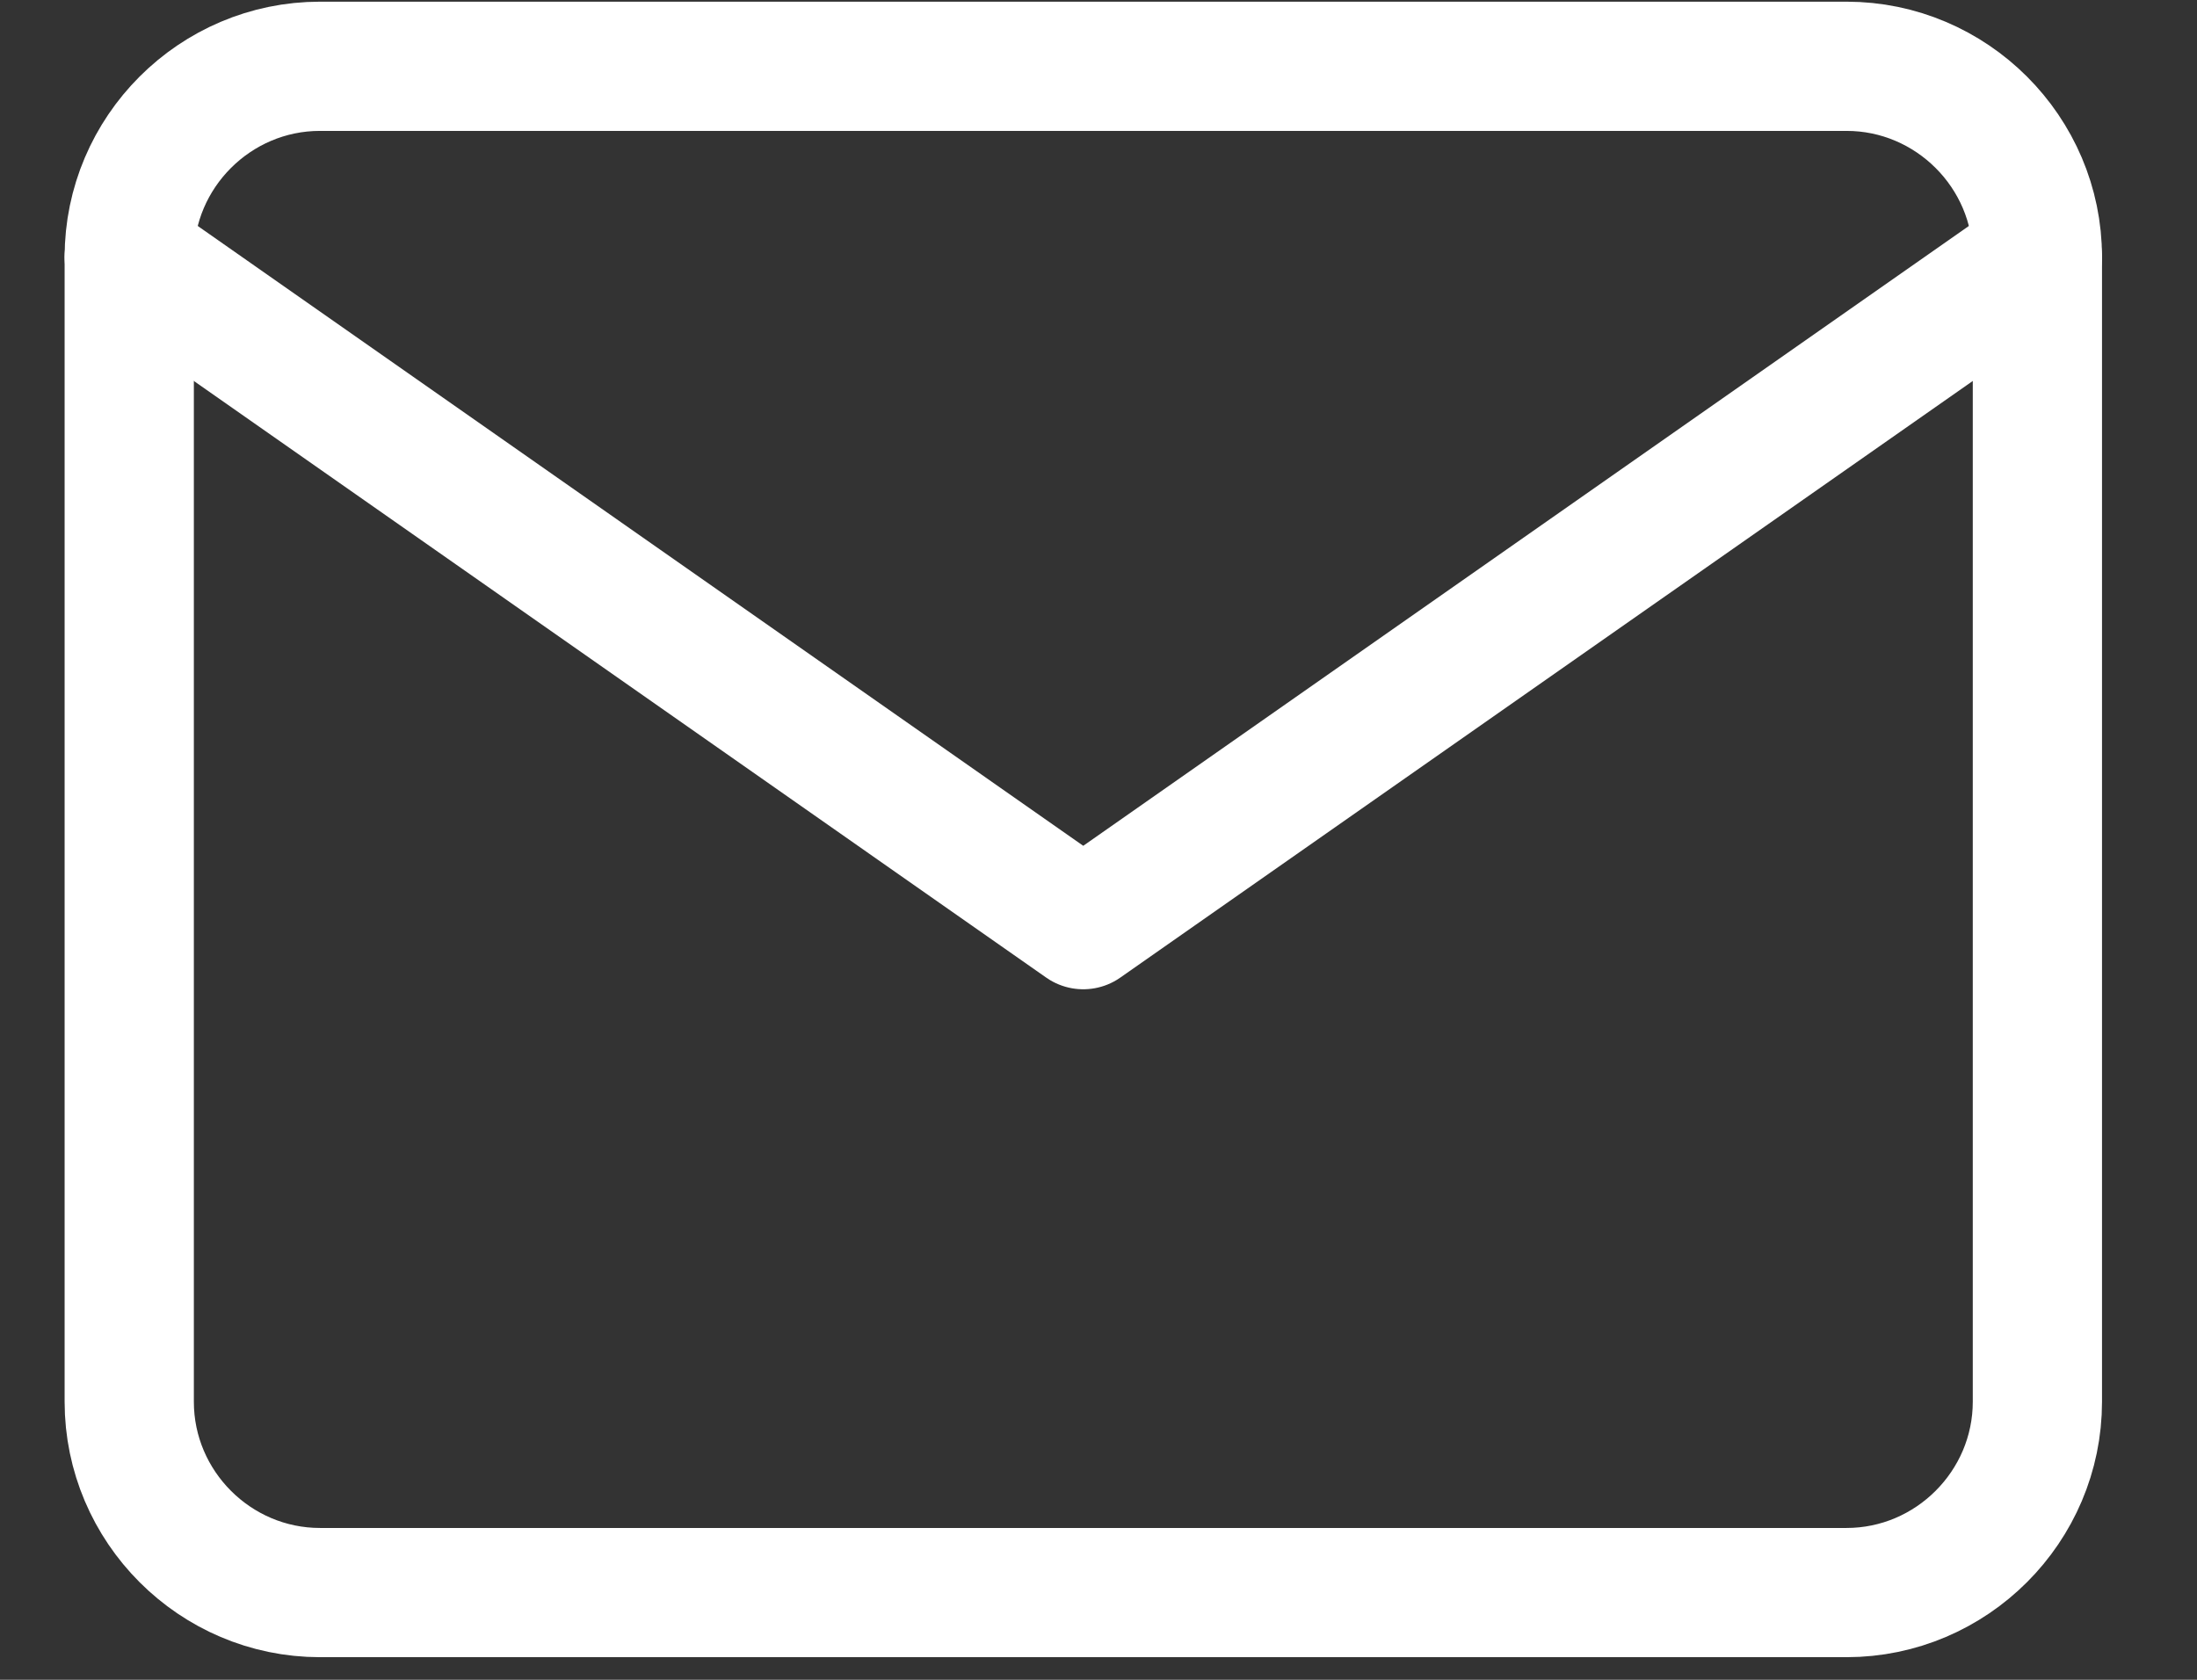 <svg width="17" height="13" viewBox="0 0 17 13" fill="none" xmlns="http://www.w3.org/2000/svg">
<rect x="0" y="0" width="17" height="13" fill="#333333" stroke="none"/>
<path d="M2.476 0.513H14.288C15.1 0.513 15.765 1.177 15.765 1.989V10.848C15.765 11.66 15.1 12.325 14.288 12.325H2.476C1.664 12.325 1 11.66 1 10.848V1.989C1 1.177 1.664 0.513 2.476 0.513Z" stroke="white" stroke-linecap="round" stroke-linejoin="round"/>
<path d="M15.765 1.988L8.382 7.156L1 1.988" stroke="white" stroke-linecap="round" stroke-linejoin="round"/>
</svg>

